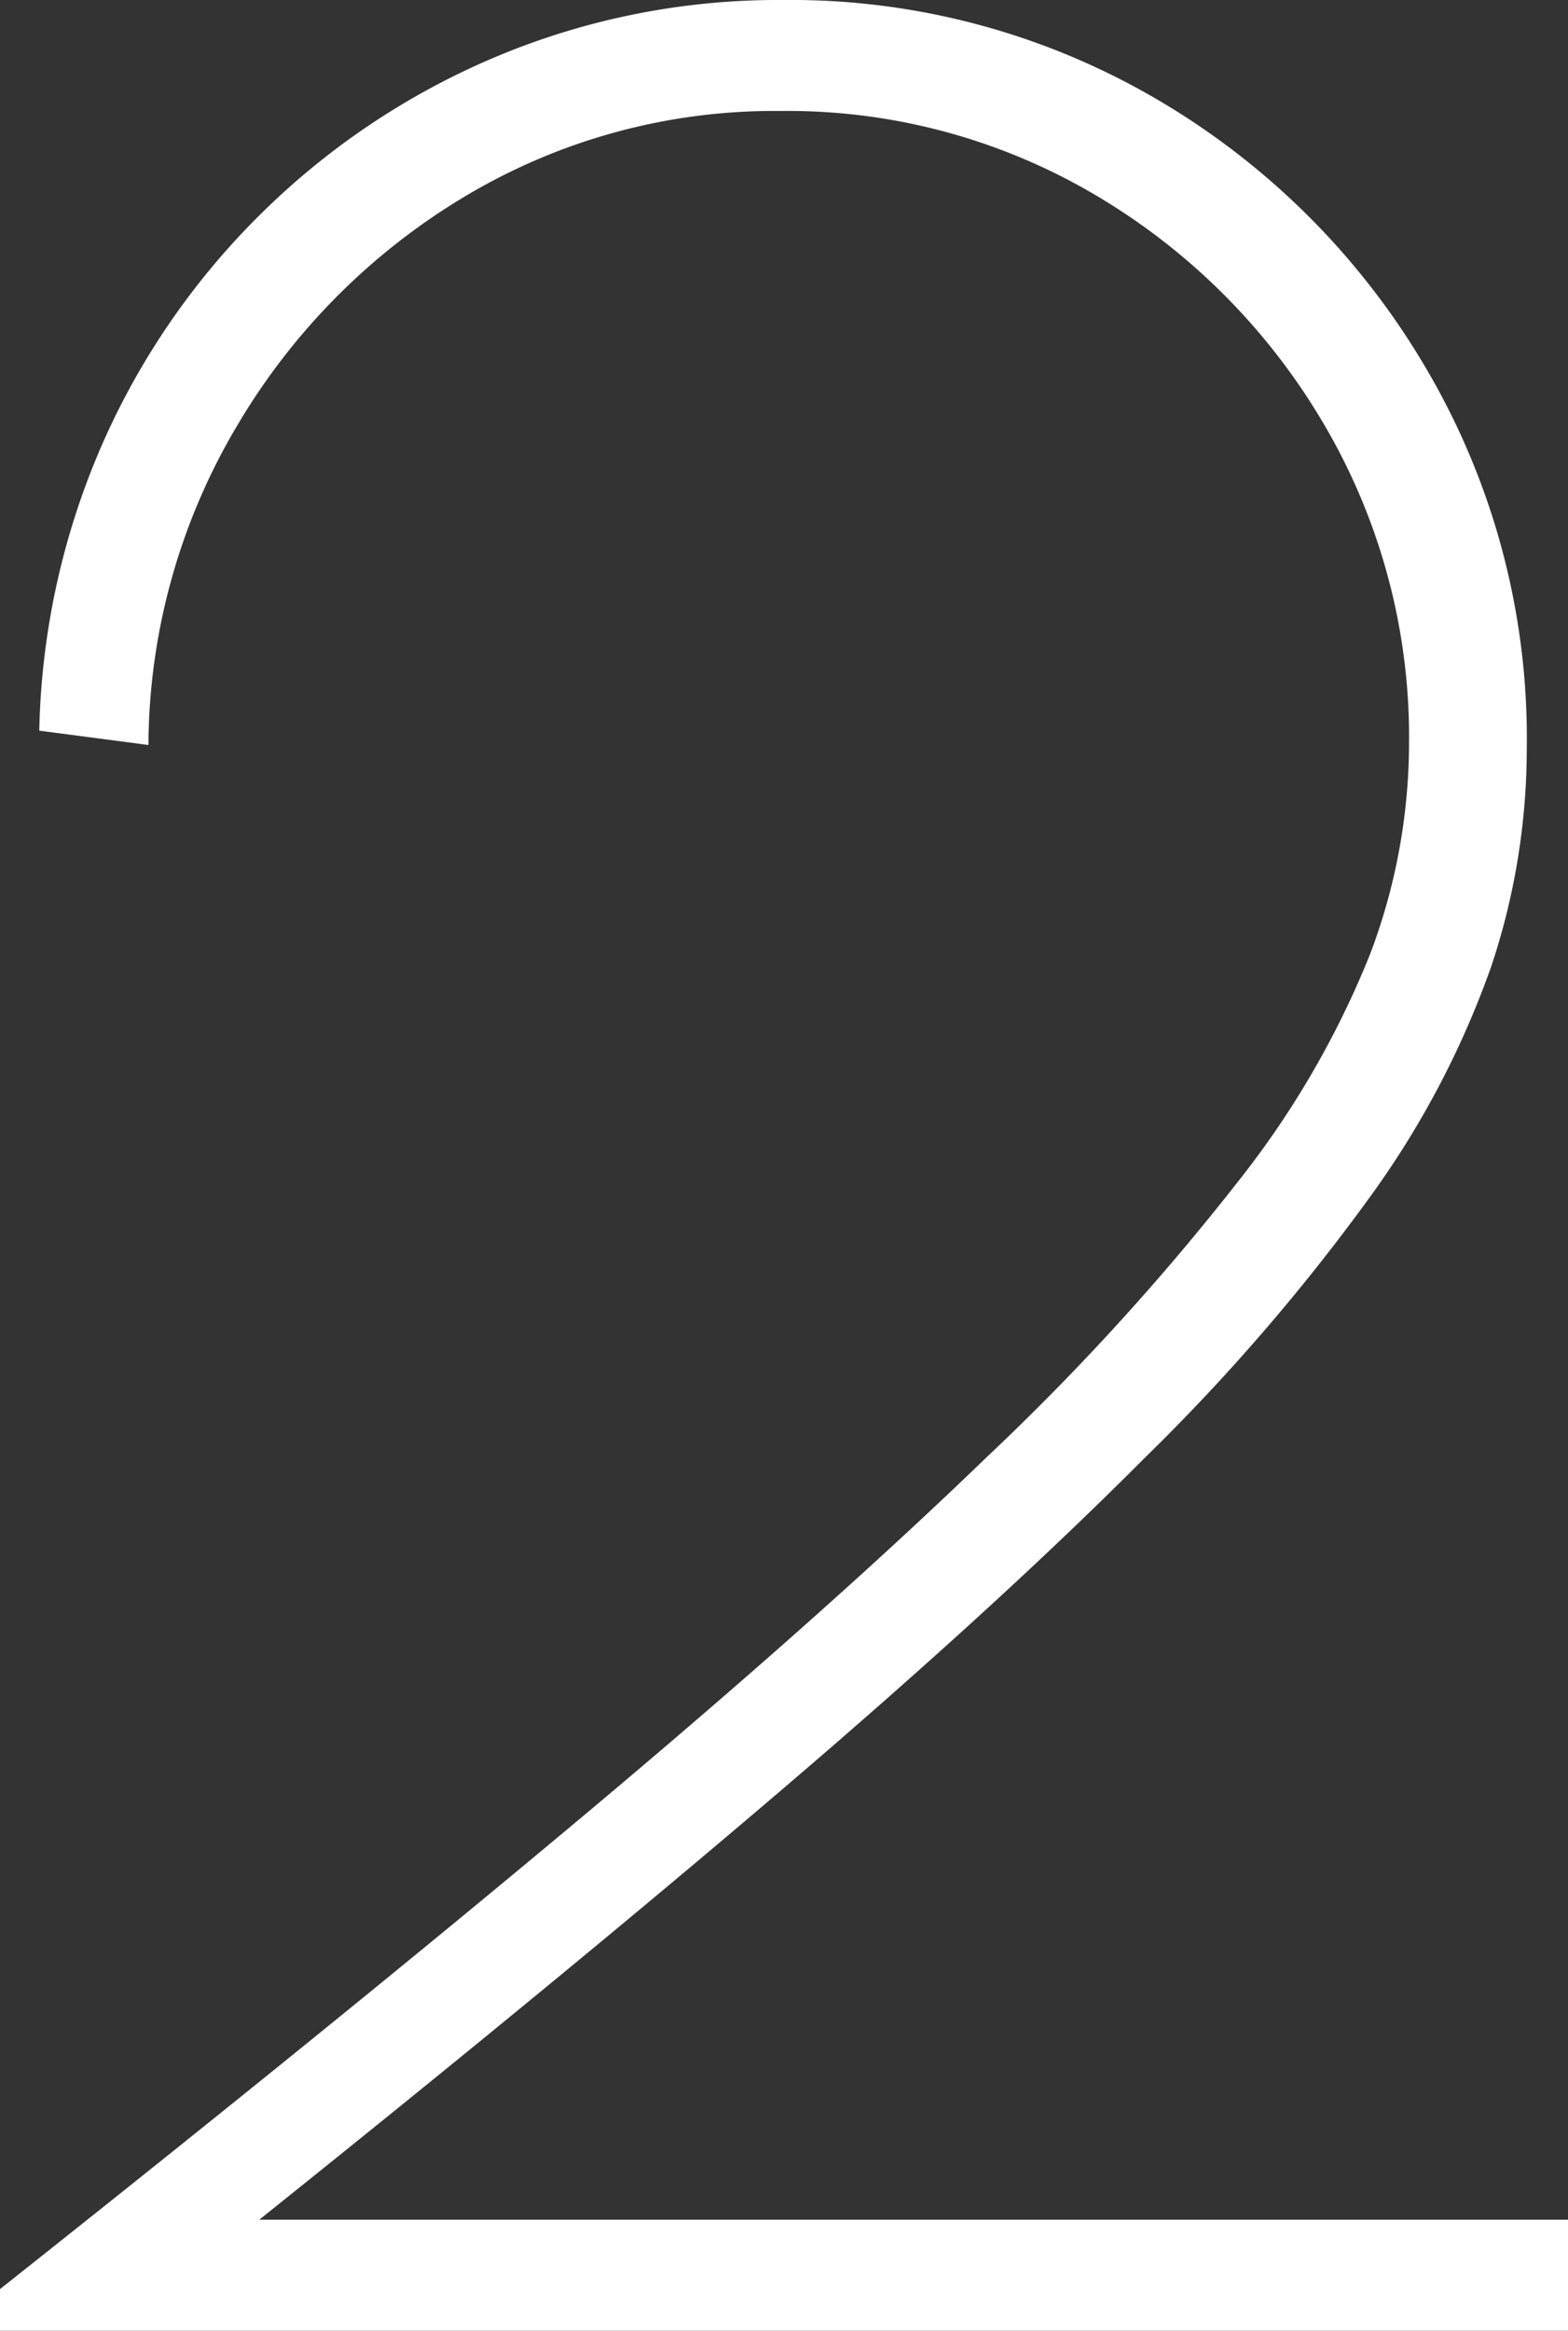 <svg xmlns="http://www.w3.org/2000/svg" width="16.965" height="25.2" viewBox="0 0 16.965 25.2">
  <rect x="0" y="0" width="16.965" height="25.2" fill="#333333" stroke="none"/>
  <path id="パス_4479" data-name="パス 4479" d="M-8.625,0V-.45q3.675-2.91,6.3-5.107T2.04-9.435a26.766,26.766,0,0,0,2.738-3A9.867,9.867,0,0,0,6.2-14.887a6.455,6.455,0,0,0,.42-2.258,6.668,6.668,0,0,0-.923-3.472,6.965,6.965,0,0,0-2.46-2.468A6.547,6.547,0,0,0-.18-24a6.519,6.519,0,0,0-3.4.915A7.068,7.068,0,0,0-6.052-20.61a6.813,6.813,0,0,0-.967,3.465L-8.2-17.3a8.132,8.132,0,0,1,.675-3.083A8.04,8.04,0,0,1-5.8-22.89a8.065,8.065,0,0,1,2.55-1.7A7.892,7.892,0,0,1-.15-25.2a7.837,7.837,0,0,1,4.027,1.065,8.135,8.135,0,0,1,2.917,2.9,7.878,7.878,0,0,1,1.1,4.125,7.445,7.445,0,0,1-.383,2.355,9.763,9.763,0,0,1-1.282,2.453A21.908,21.908,0,0,1,3.758-9.435Q2.19-7.86-.165-5.85T-5.82-1.2H8.34V0Z" transform="translate(8.625 25.2)" fill="#fff"/>
</svg>
